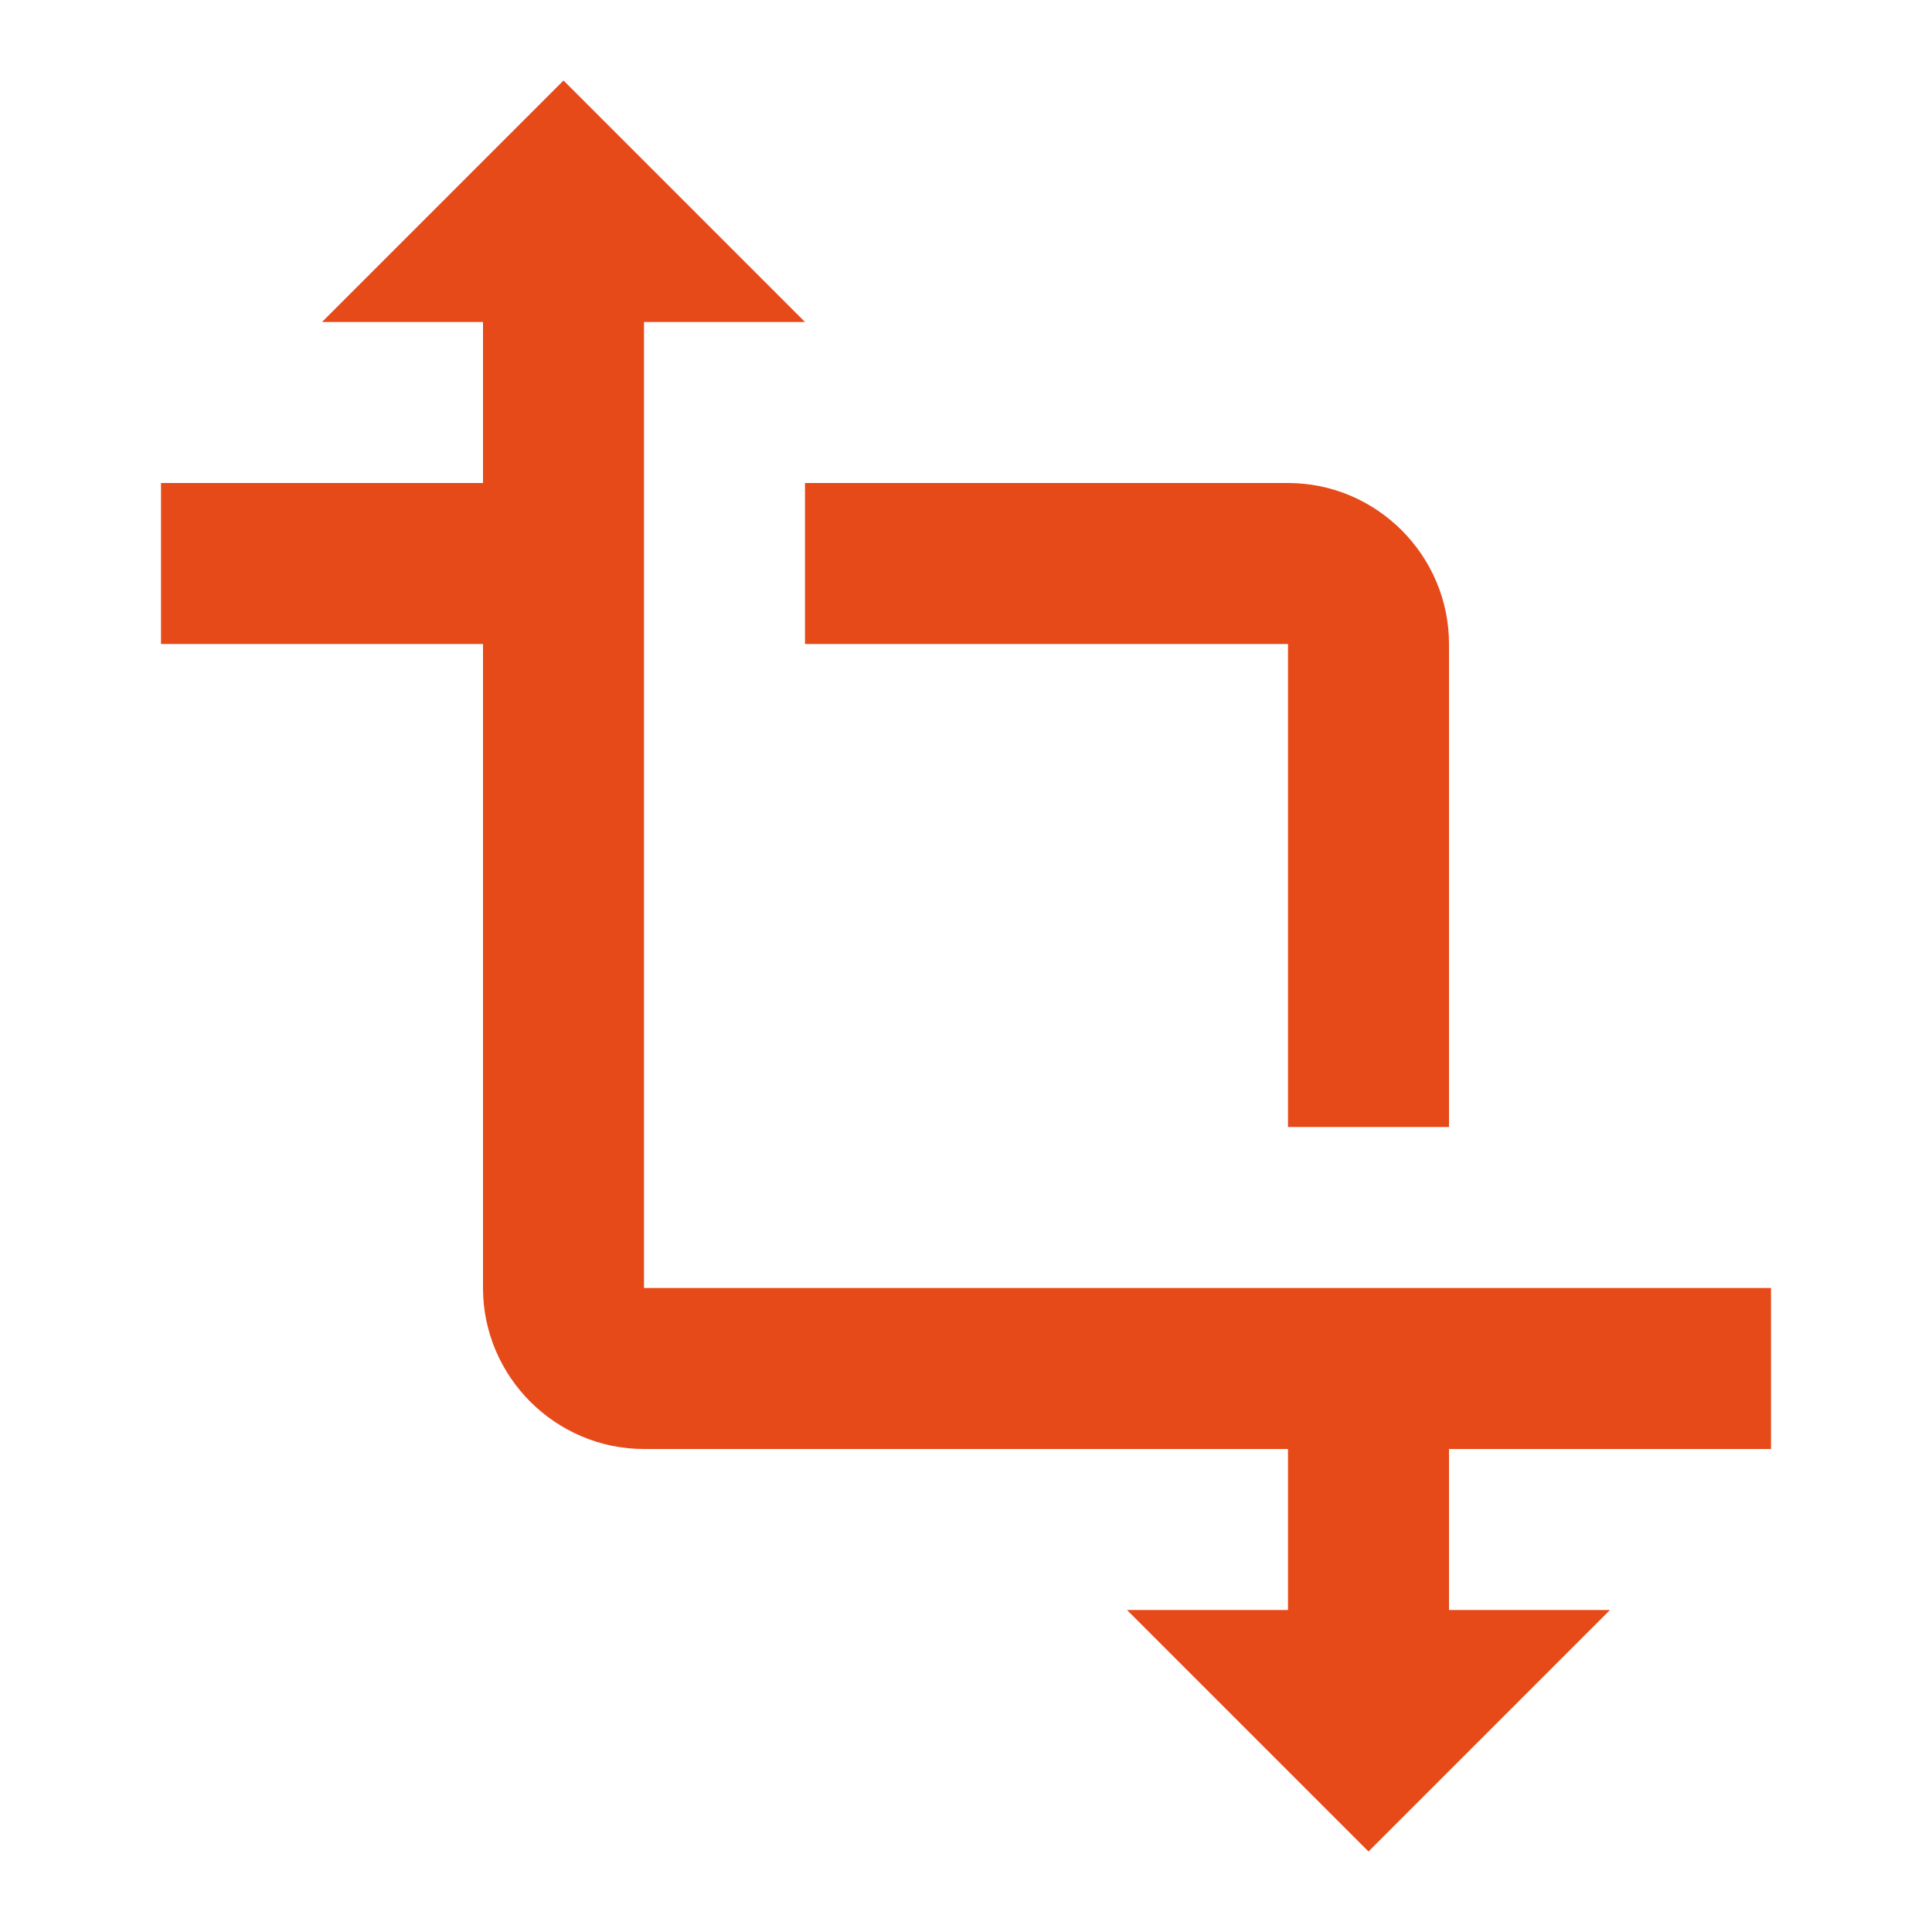 <svg width="24" height="24" viewBox="0 0 24 24" fill="none" xmlns="http://www.w3.org/2000/svg">
<path fill-rule="evenodd" clip-rule="evenodd" d="M22 16V18H18V20H20L17 23L14 20H16V18H8C6.9 18 6 17.1 6 16V8H2V6H6V4H4L7 1L10 4H8V16H22ZM16 8H10V6H16C17.1 6 18 6.9 18 8V14H16V8Z" fill="#E64A19"/>
</svg>
